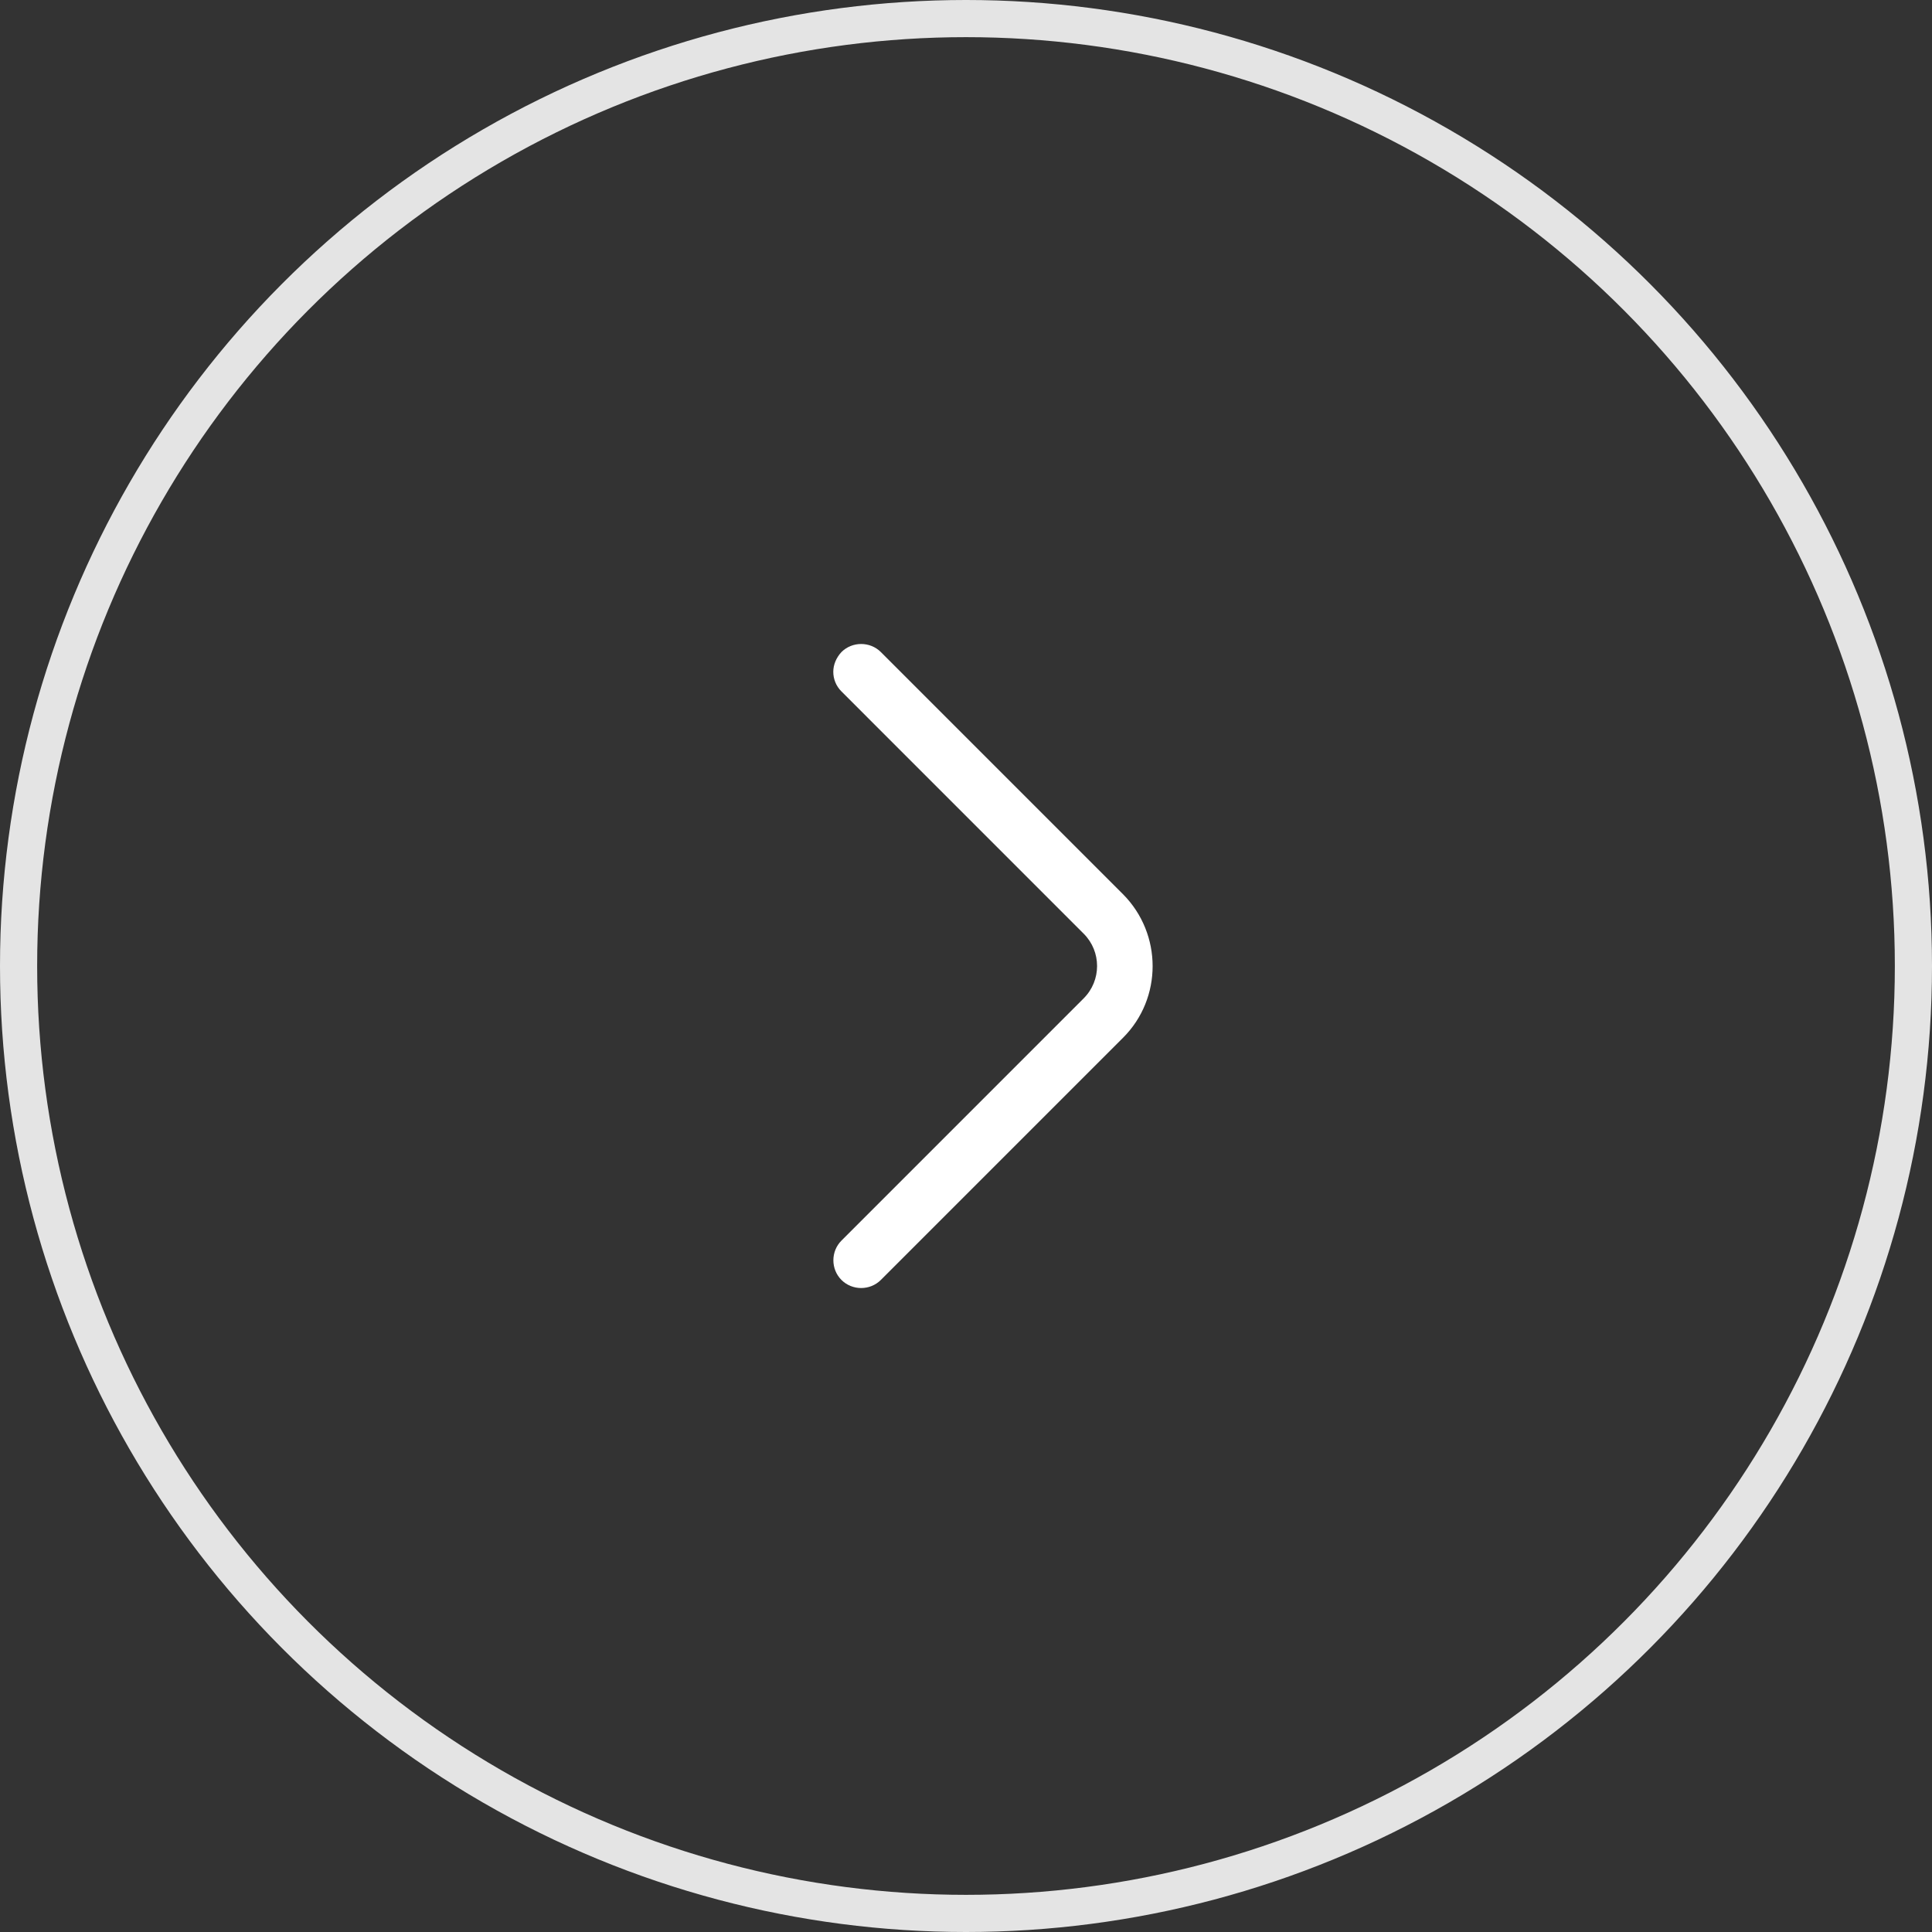 <svg width="52" height="52" viewBox="0 0 52 52" fill="none" xmlns="http://www.w3.org/2000/svg">
<rect x="0" y="0" width="52" height="52" fill="#333333" stroke="none"/>
<circle cx="26" cy="26" r="25.5" transform="matrix(-1 5.56363e-08 5.56363e-08 1 52 3.8147e-06)" stroke="#E4E4E4"/>
<path d="M22.428 18.081C22.428 18.27 22.498 18.46 22.648 18.61L29.168 25.131C29.648 25.61 29.648 26.39 29.168 26.87L22.648 33.391C22.358 33.681 22.358 34.16 22.648 34.45C22.938 34.74 23.418 34.74 23.708 34.45L30.228 27.93C31.288 26.87 31.288 25.14 30.228 24.07L23.708 17.55C23.418 17.261 22.938 17.261 22.648 17.55C22.508 17.701 22.428 17.89 22.428 18.081Z" fill="white"/>
</svg>
